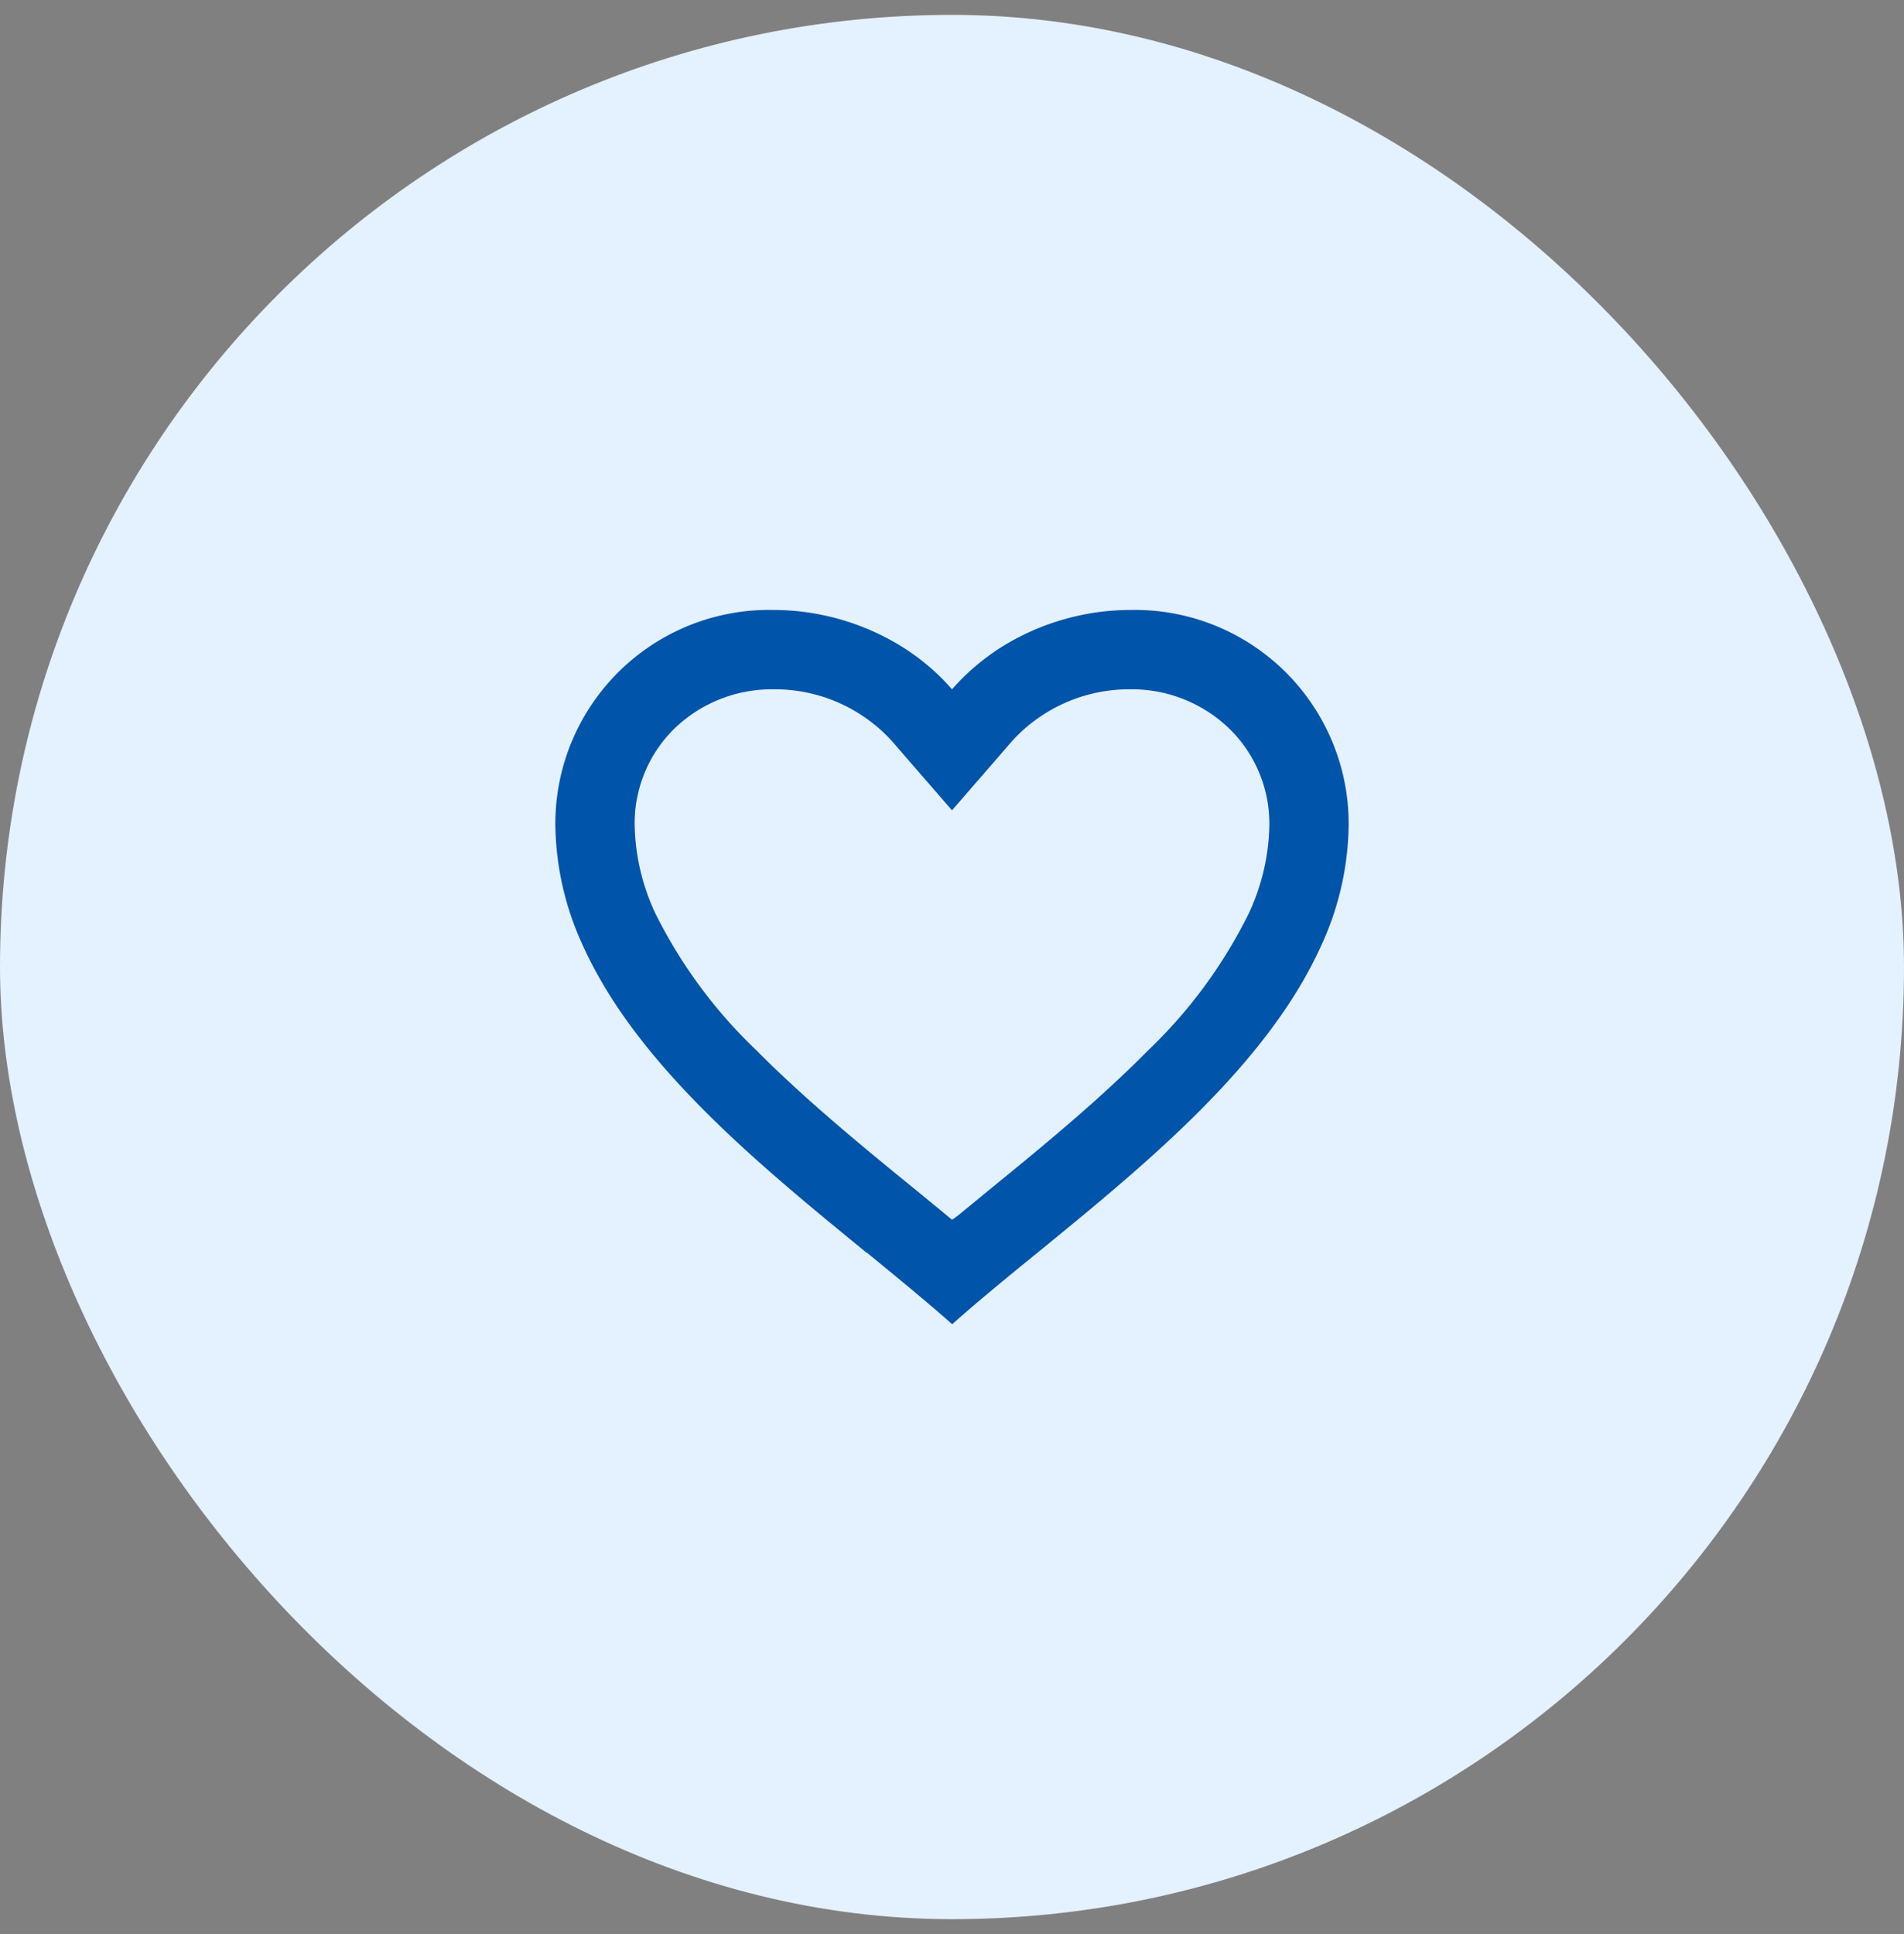 <svg width="64" height="65" fill="none" xmlns="http://www.w3.org/2000/svg"><rect width="100%" height="100%" fill="#808080" stroke="none"/><rect y=".5" width="64" height="64" rx="32" fill="#E4F1FF"/><path d="M32 44.5c-.86-.763-1.832-1.556-2.86-2.4h-.013c-3.62-2.96-7.723-6.31-9.535-10.323a9.902 9.902 0 01-.925-4.078A7.186 7.186 0 0126 20.5a8.21 8.21 0 014.437 1.311A7.467 7.467 0 0132 23.166c.459-.52.984-.976 1.564-1.356A8.203 8.203 0 0138 20.5a7.188 7.188 0 017.333 7.2 9.896 9.896 0 01-.925 4.084c-1.812 4.013-5.913 7.36-9.533 10.316l-.014.01c-1.029.839-2 1.632-2.86 2.4v-.01zm-6-21.334a4.713 4.713 0 00-3.333 1.323 4.455 4.455 0 00-1.334 3.21 7.27 7.27 0 00.683 2.971 16.422 16.422 0 003.41 4.63c1.32 1.333 2.84 2.623 4.155 3.709.364.3.735.602 1.106.905l.233.19c.356.291.724.593 1.08.889l.017-.016.008-.007h.008l.012-.01h.014l.024-.02.054-.043.01-.008.014-.01h.008l.012-.011.886-.727.232-.19 1.11-.909c1.314-1.085 2.835-2.375 4.156-3.715a16.396 16.396 0 003.41-4.627c.442-.94.68-1.963.693-3a4.457 4.457 0 00-1.335-3.2A4.713 4.713 0 0038 23.166a5.317 5.317 0 00-3.987 1.748L32 27.234l-2.013-2.32A5.317 5.317 0 0026 23.166z" fill="#0054AA"/></svg>